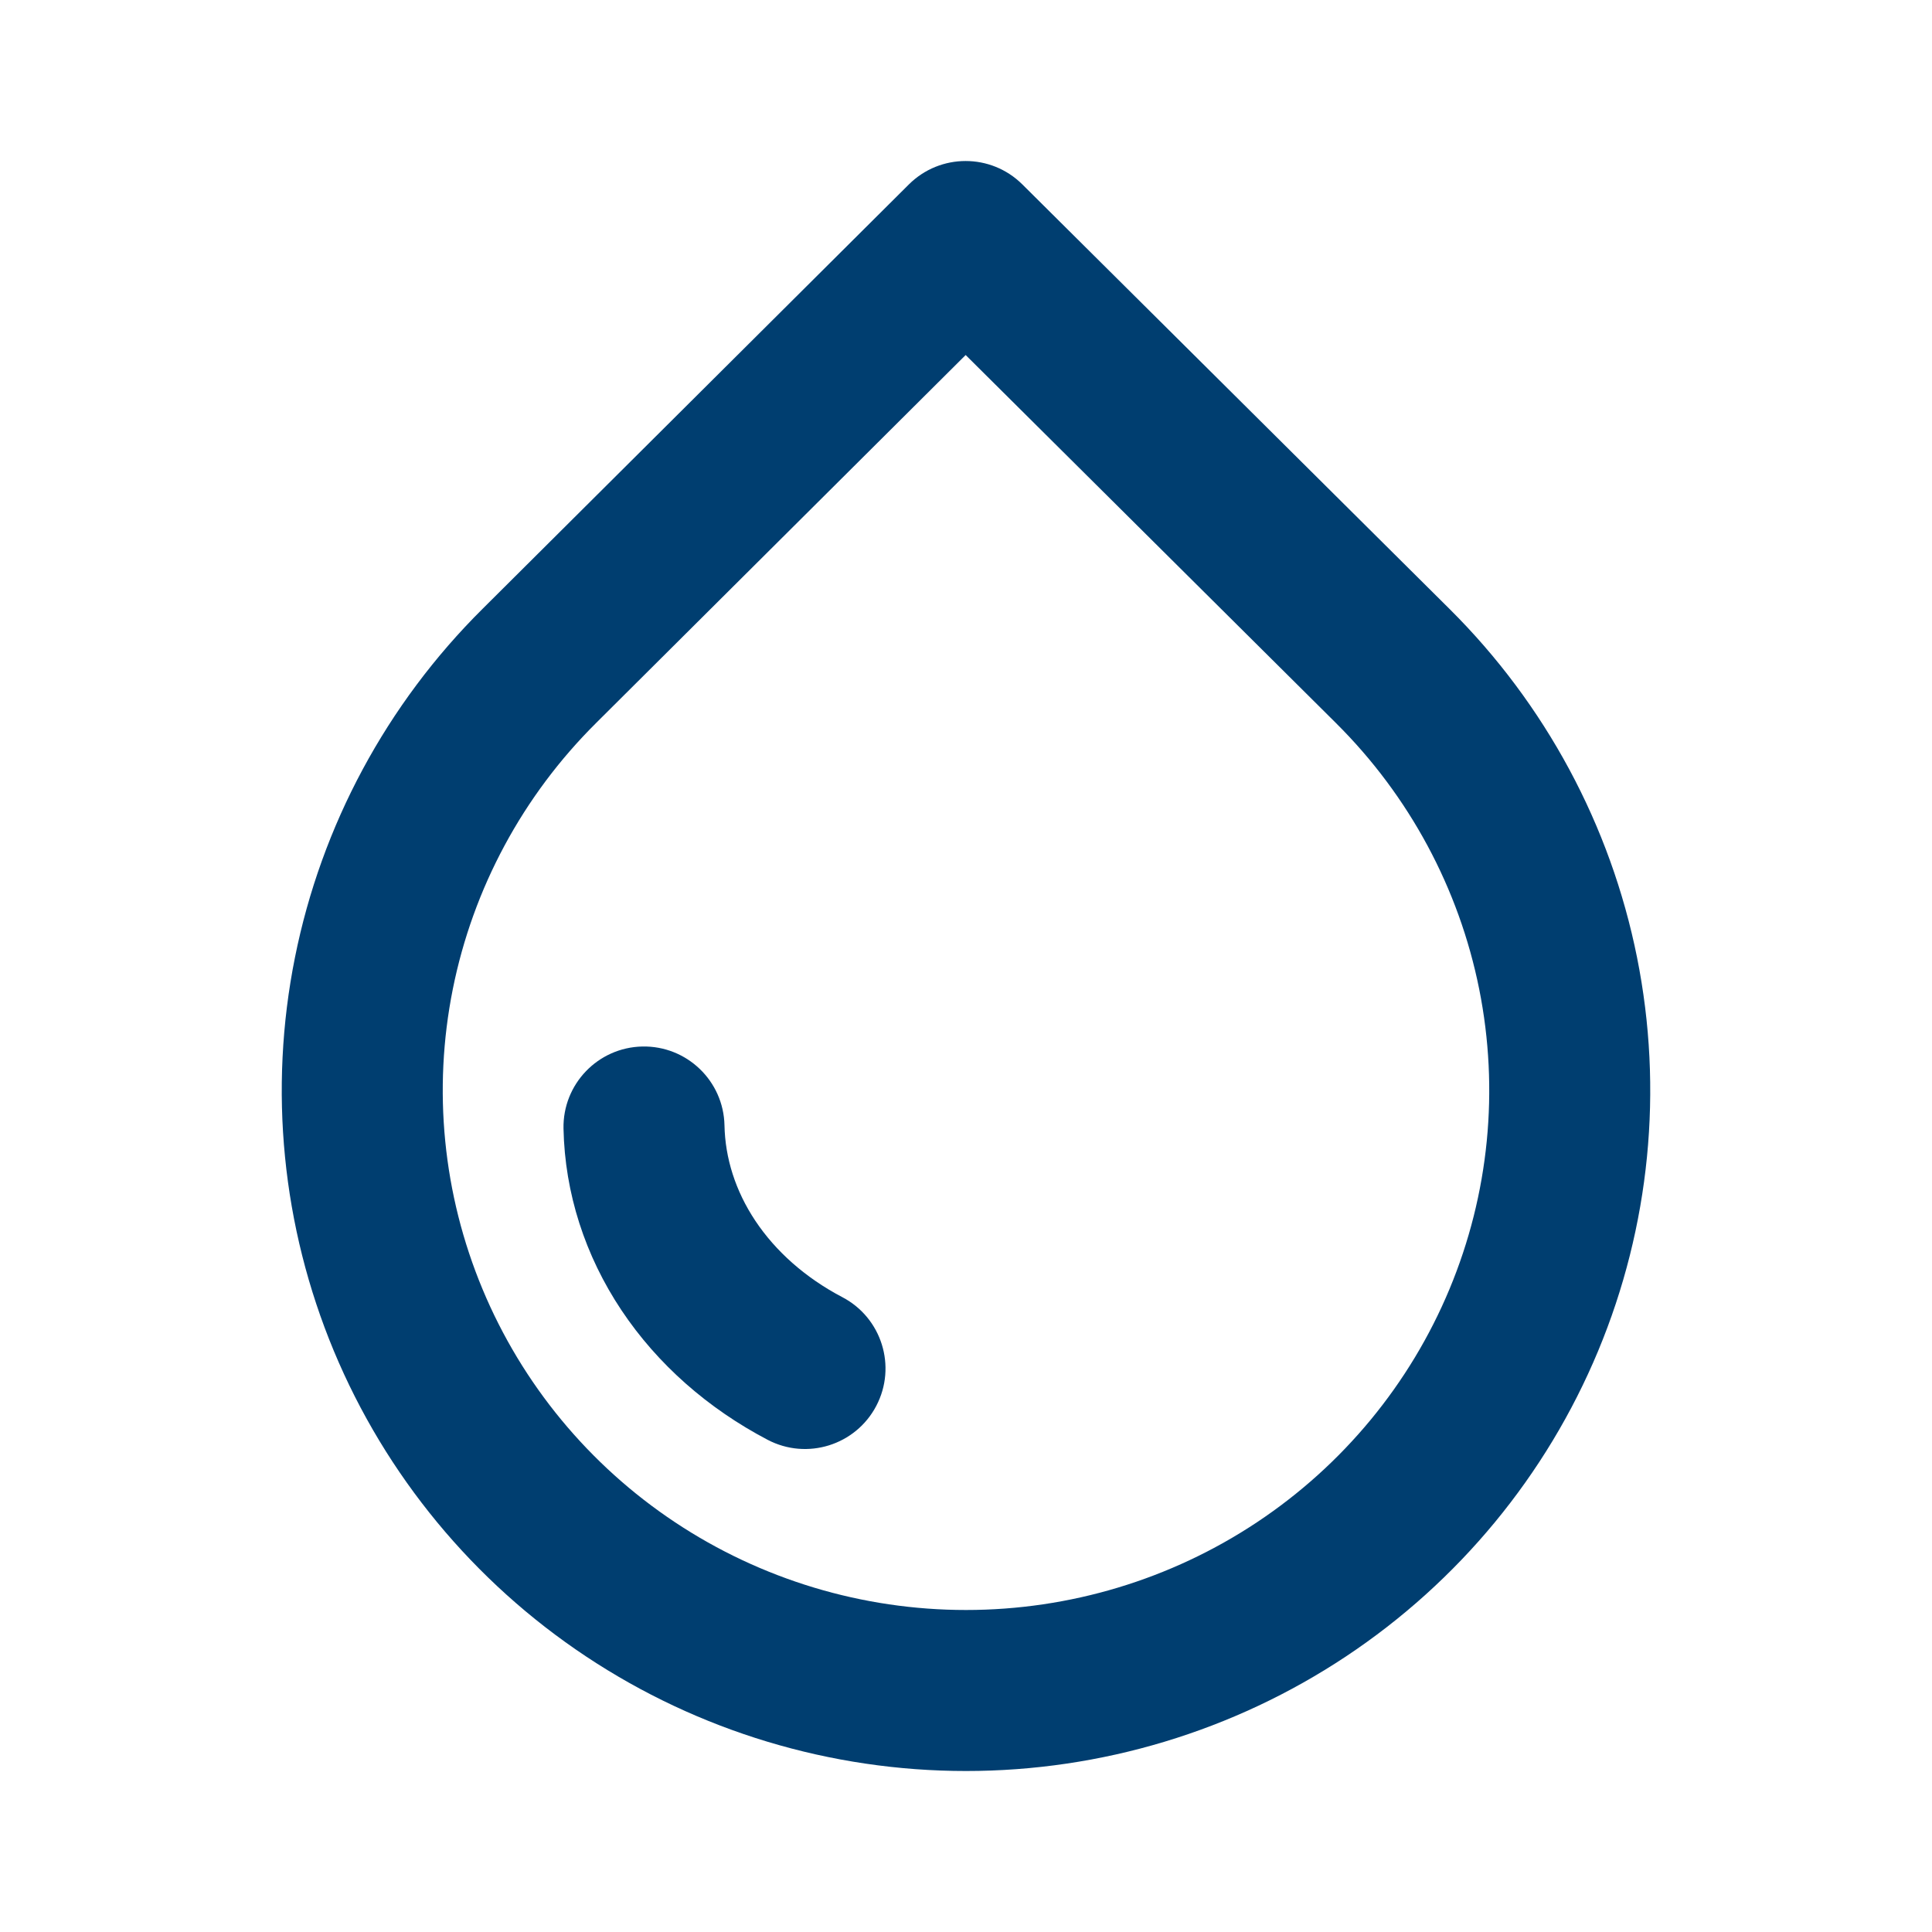 <?xml version="1.0" encoding="UTF-8"?> <svg xmlns="http://www.w3.org/2000/svg" width="112" height="112" viewBox="0 0 112 112" fill="none"><path d="M52.685 10.694C54.505 8.882 57.446 8.881 59.267 10.691L84.028 35.299C89.58 40.813 93.366 47.845 94.901 55.504C96.436 63.163 95.65 71.103 92.645 78.317C89.64 85.53 84.552 91.691 78.029 96.024C71.506 100.356 63.84 102.667 56 102.667C48.16 102.667 40.493 100.356 33.971 96.024C27.448 91.691 22.36 85.53 19.354 78.317C16.349 71.103 15.564 63.163 17.099 55.504C18.633 47.845 22.418 40.813 27.971 35.299L52.685 10.694ZM34.552 41.917L34.548 41.922C30.306 46.135 27.42 51.501 26.25 57.338C25.08 63.175 25.678 69.226 27.97 74.727C30.261 80.228 34.145 84.935 39.135 88.249C44.124 91.563 49.993 93.333 56 93.333C62.006 93.333 67.876 91.563 72.865 88.249C77.854 84.935 81.738 80.228 84.03 74.727C86.322 69.226 86.919 63.175 85.75 57.338C84.58 51.501 81.694 46.135 77.452 41.922L77.451 41.92L55.98 20.581L34.552 41.917ZM37.238 60.667C39.815 60.615 41.946 62.662 41.999 65.238C42.037 67.13 42.63 69.033 43.79 70.774C44.955 72.522 46.67 74.066 48.834 75.2C51.116 76.397 51.996 79.218 50.799 81.5C49.602 83.783 46.782 84.663 44.499 83.466C41.059 81.662 38.122 79.098 36.024 75.951C33.922 72.797 32.743 69.176 32.667 65.428C32.615 62.851 34.662 60.72 37.238 60.667Z" fill="#003E70"></path></svg> 